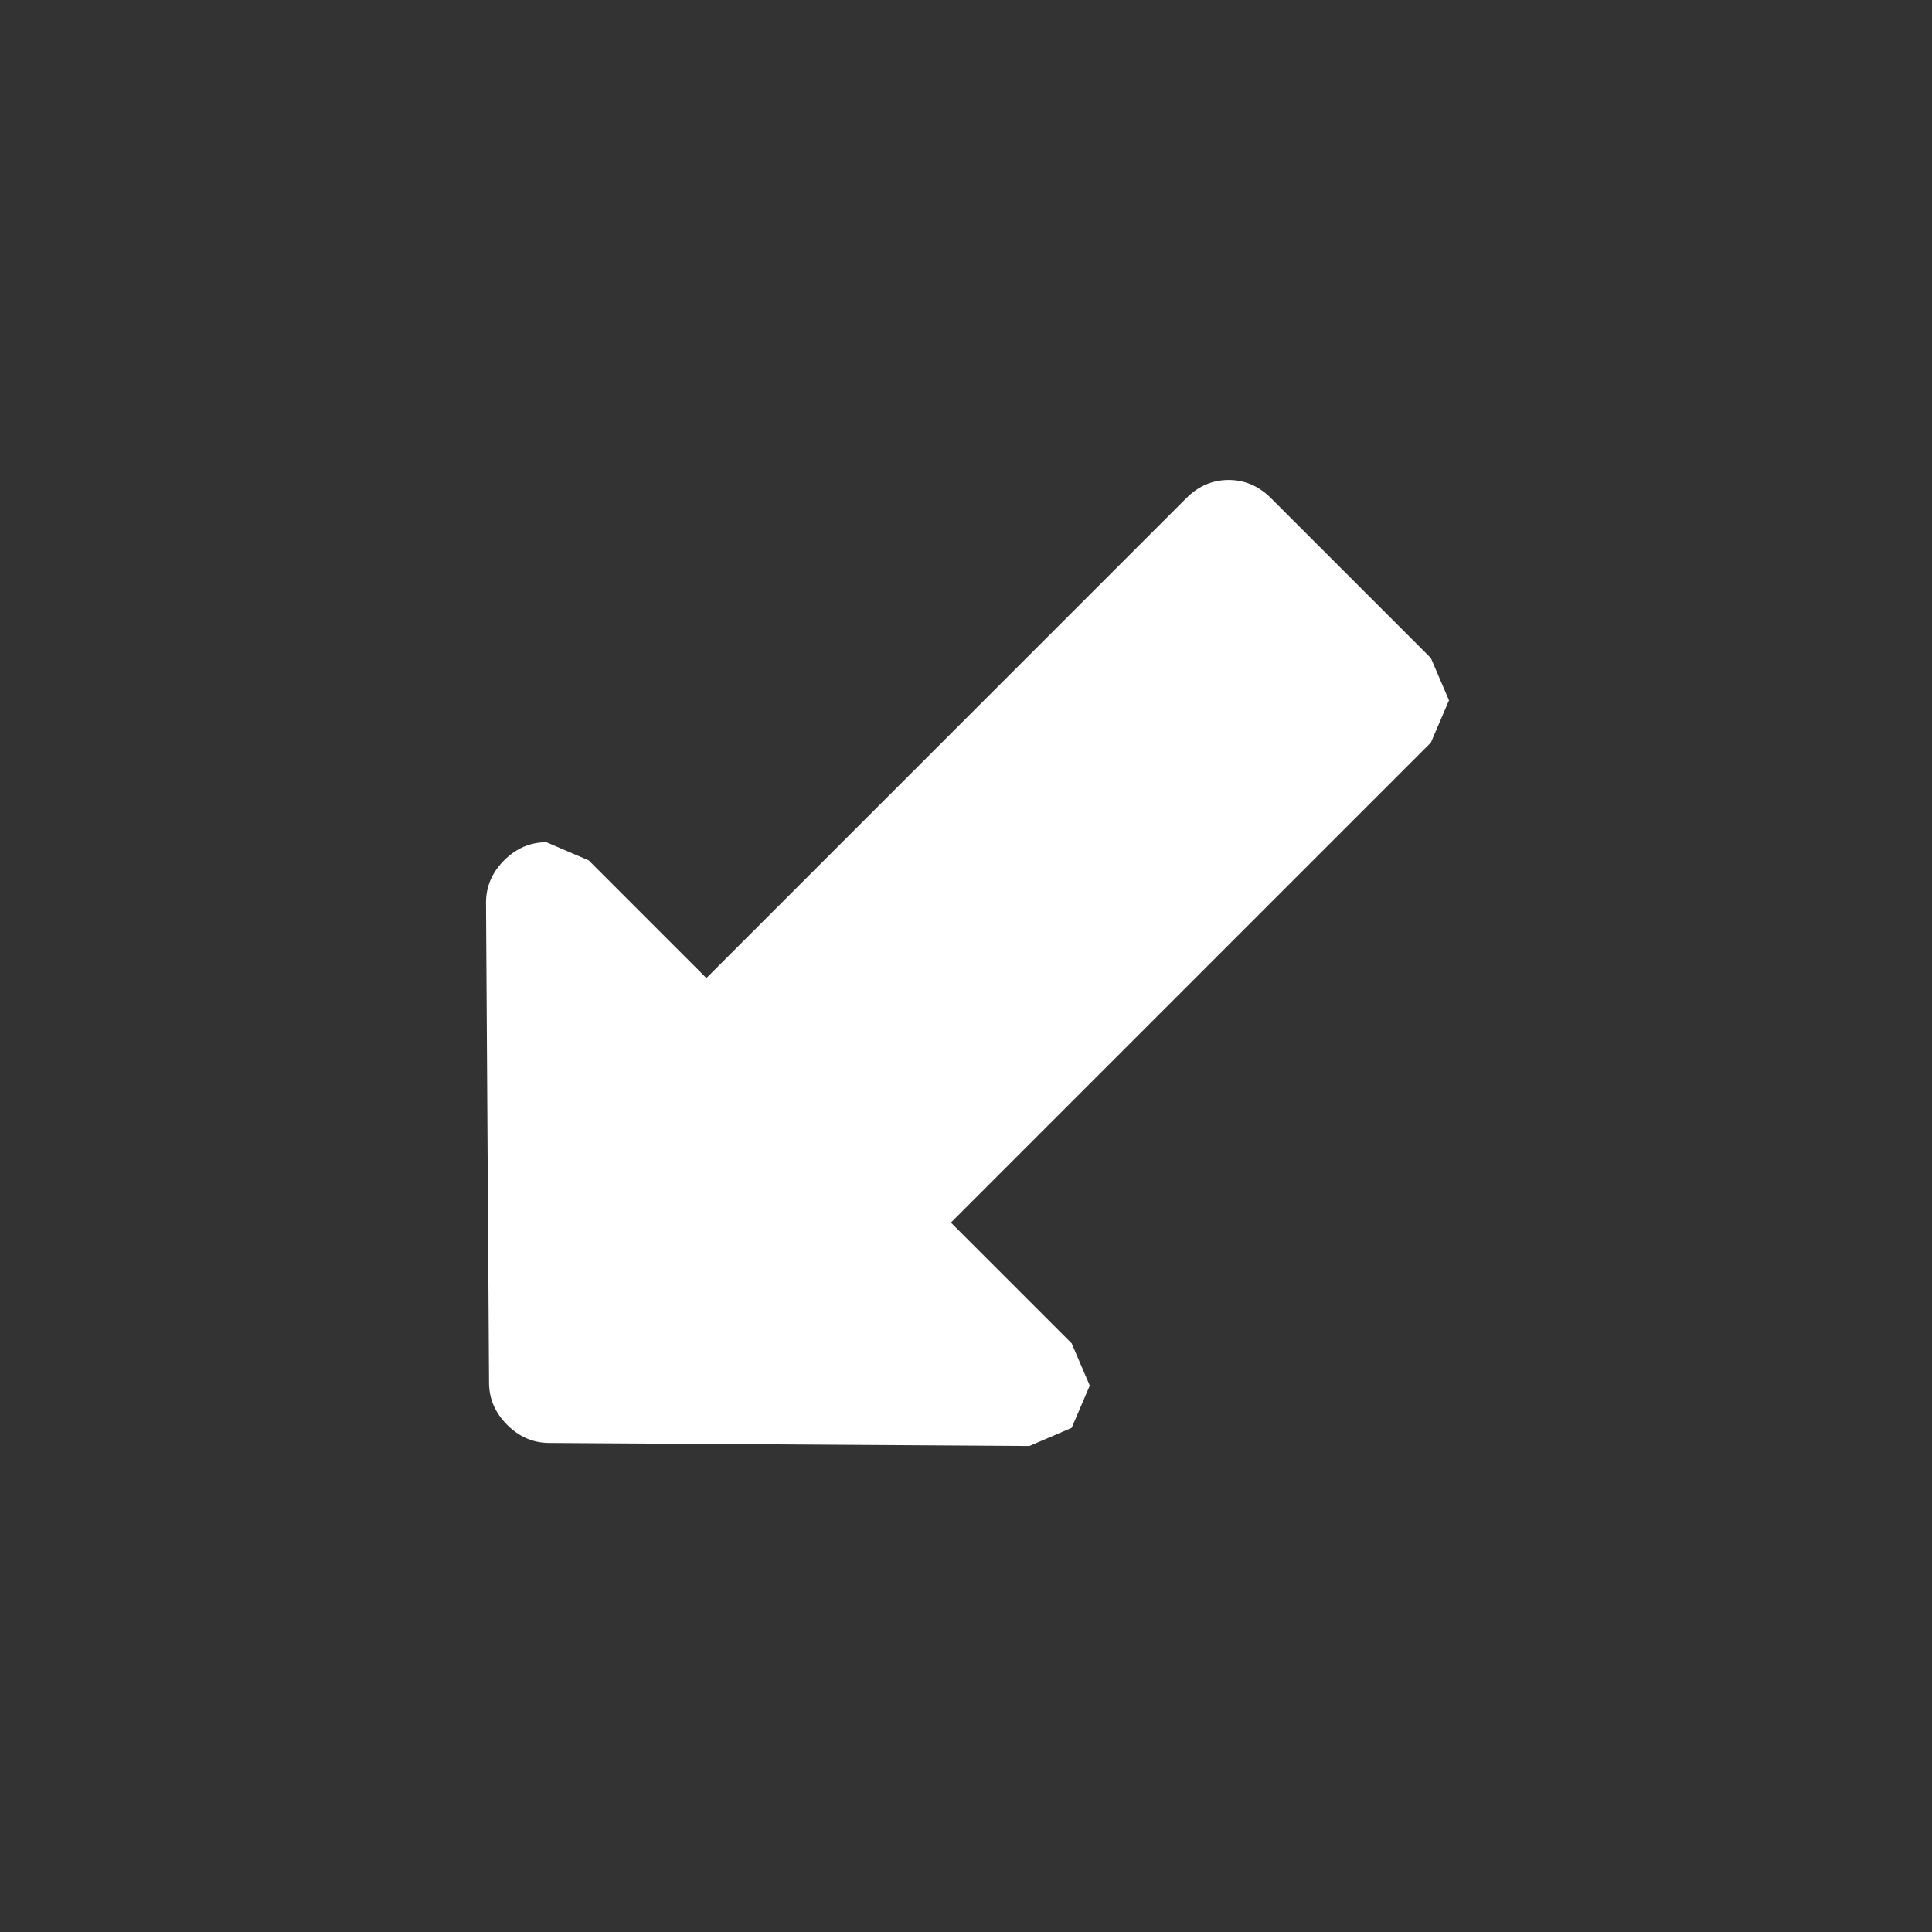 <svg width="32" height="32" xmlns="http://www.w3.org/2000/svg" xmlns:xlink="http://www.w3.org/1999/xlink">
  <rect width="100%" height="100%" fill="#333333" stroke="none"/>
  <defs/>
  <g>
    <path stroke="none" fill="#FFFFFF" d="M23.7 12.3 L15.75 20.25 17.75 22.25 18.05 22.95 17.75 23.65 17.05 23.95 9.1 23.9 Q8.7 23.9 8.4 23.6 8.1 23.3 8.1 22.9 L8.05 14.95 Q8.05 14.55 8.35 14.25 8.65 13.95 9.05 13.95 L9.75 14.25 11.7 16.2 19.65 8.25 Q19.95 7.95 20.35 7.95 20.75 7.95 21.05 8.25 L23.7 10.9 24 11.6 23.7 12.3"/>
  </g>
</svg>